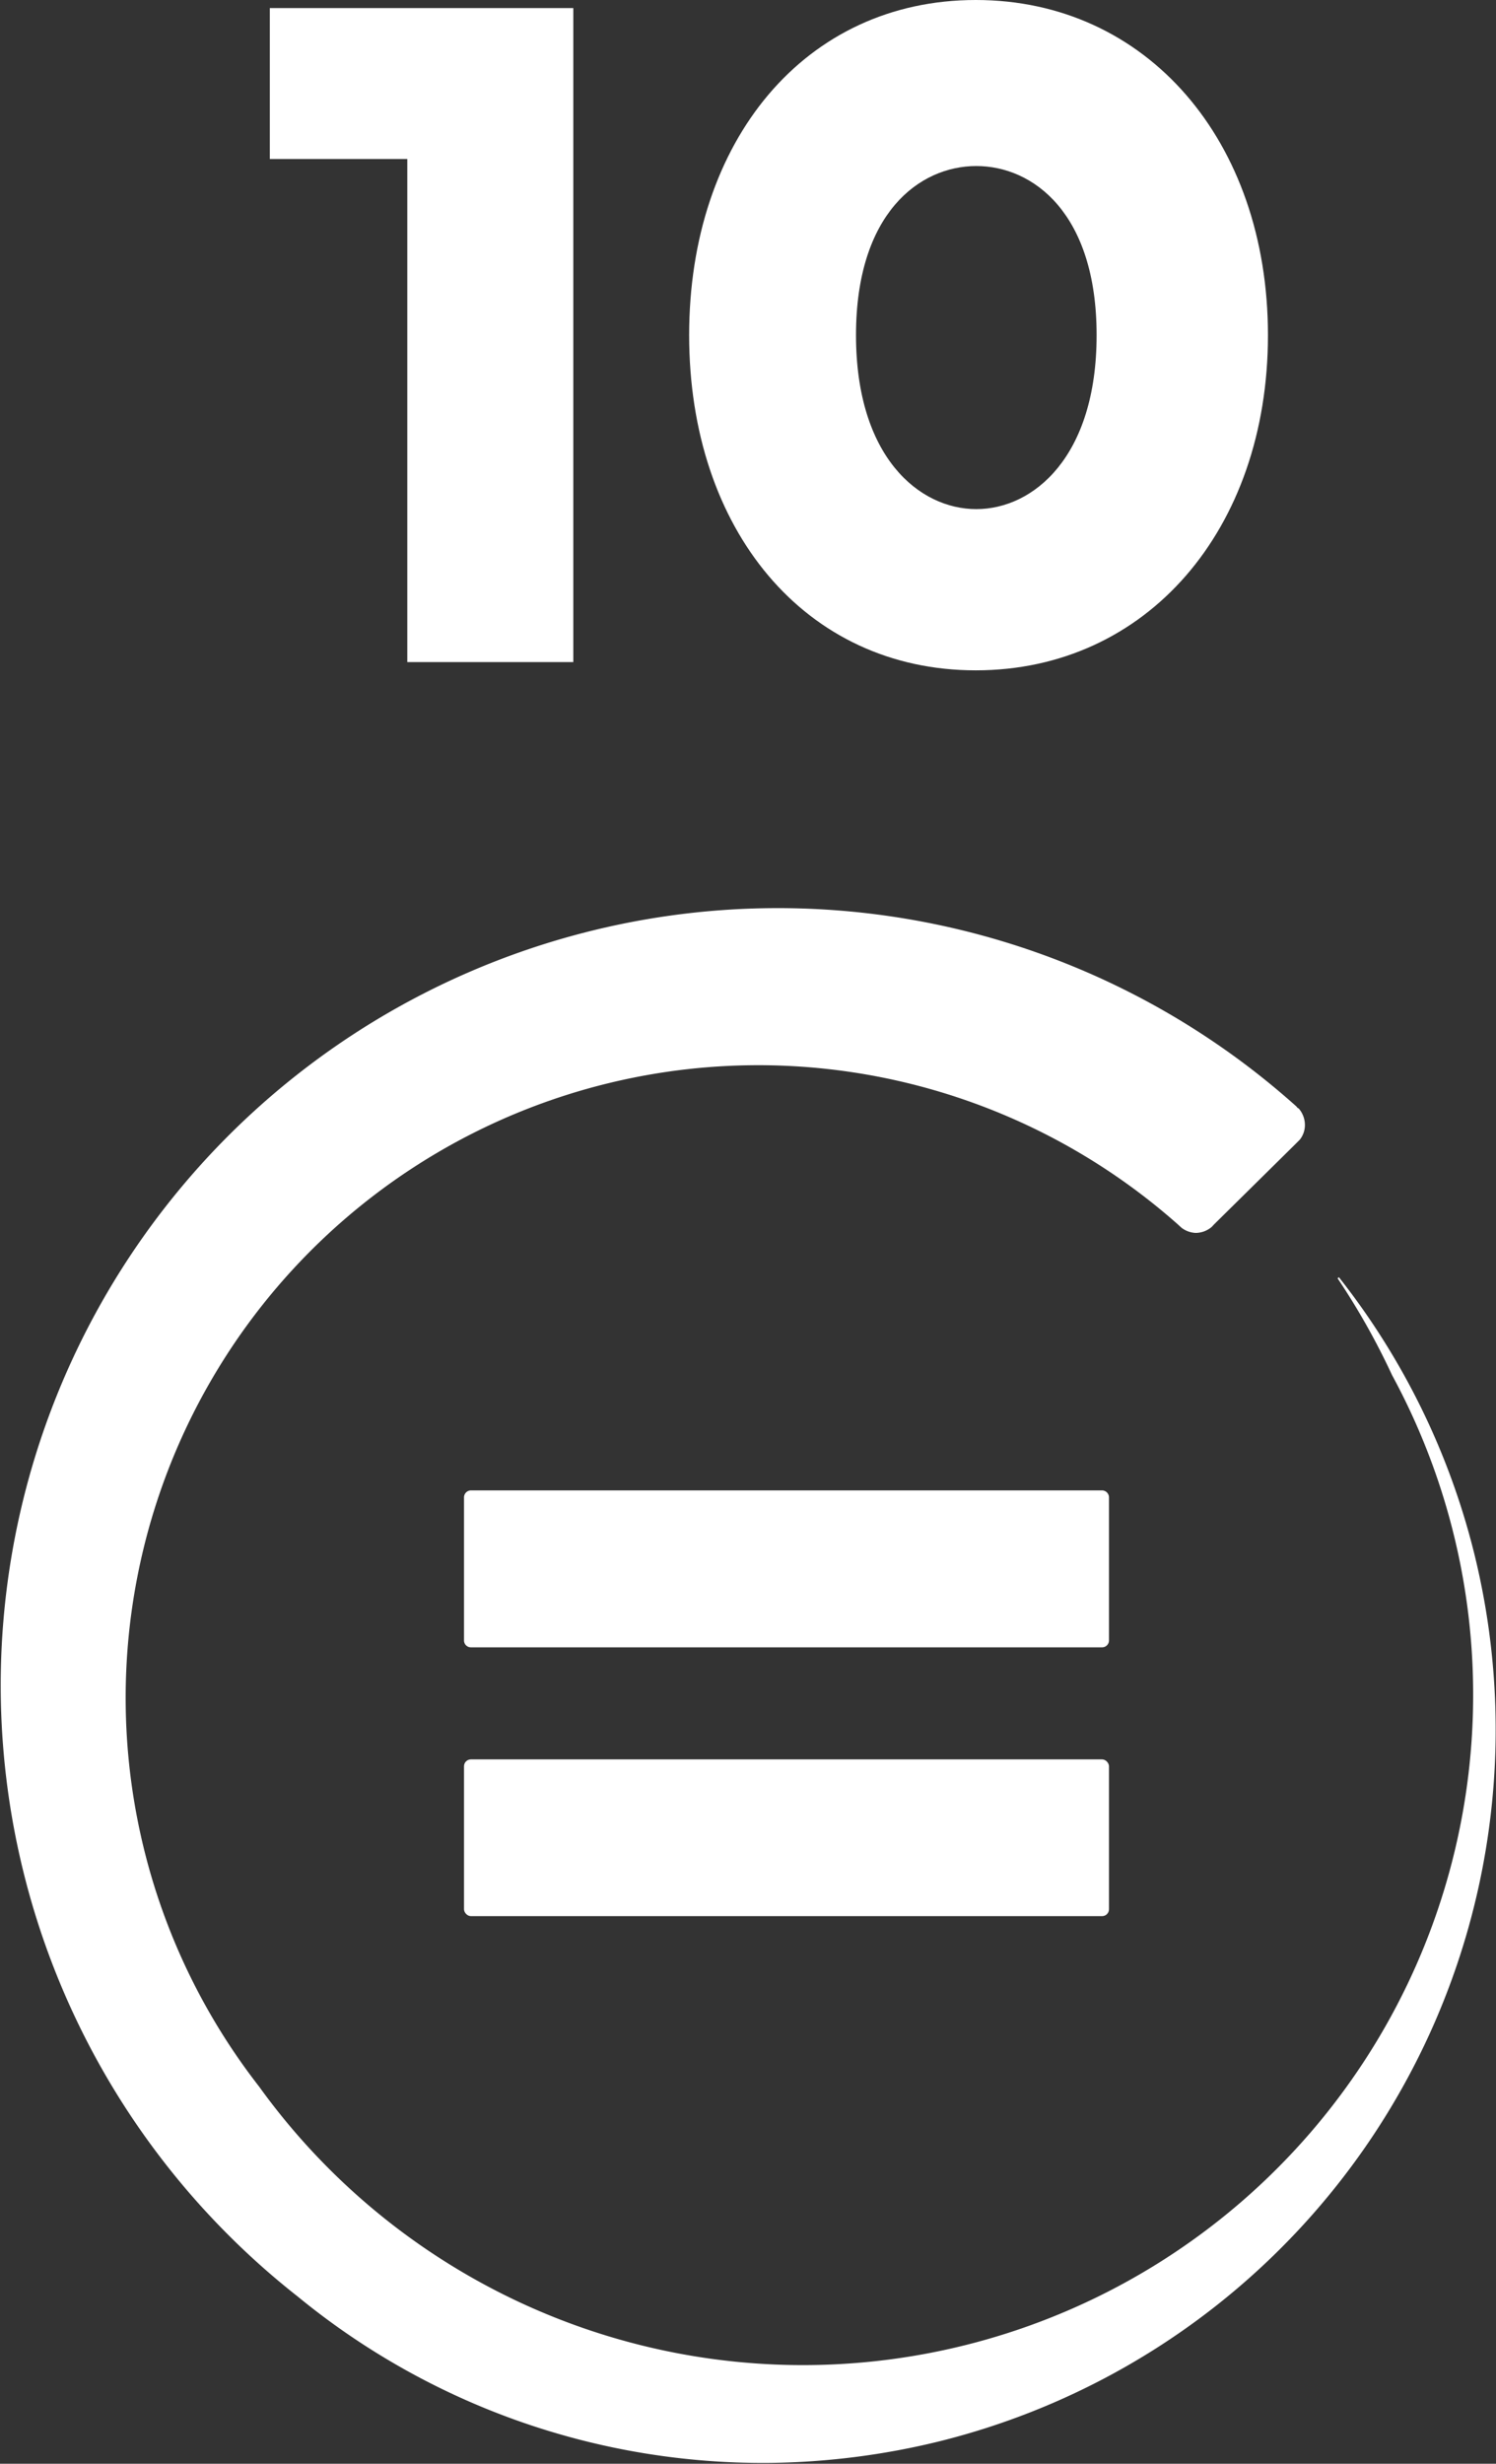 <svg id="b6b1606b-7014-488c-98d4-dddfa0a2b966" data-name="Capa 1" xmlns="http://www.w3.org/2000/svg" viewBox="0 0 87.05 143.34"><rect x="0" y="0" width="87.05" height="143.34" fill="#333333" stroke="none"/><path d="M23.7,9.25h-8V.47H33.36V38.52H23.7Z" fill="#fff"/><path d="M40.1,19.5C40.1,8.2,46.83,0,56.78,0s17,8.2,17,19.5S66.73,39,56.78,39,40.1,30.8,40.1,19.5Zm23.71,0c0-7.09-3.69-9.84-7-9.84s-7,2.75-7,9.84,3.68,10.12,7,10.12S63.81,26.58,63.81,19.5Z" fill="#fff"/><rect x="27" y="102.36" width="37.53" height="9.12" rx="0.4" fill="#fff"/><path d="M64.53,87.11a.41.41,0,0,0-.4-.4H27.4a.41.41,0,0,0-.4.4v8.33a.4.4,0,0,0,.4.4H64.13a.4.4,0,0,0,.4-.4Z" fill="#fff"/><path d="M85.78,90.37a42.41,42.41,0,0,0-7.87-16.06l-.08.06A41.52,41.52,0,0,1,81,80,39,39,0,0,1,15.08,121.4,36.81,36.81,0,0,1,68.52,71.22l.23.21a1.45,1.45,0,0,0,.83.3,1.46,1.46,0,0,0,.93-.35l.14-.15,4.68-4.62.3-.3a1.36,1.36,0,0,0,.3-.83,1.46,1.46,0,0,0-.37-1c-.06,0-.1-.09-.15-.13a45.22,45.22,0,1,0-58.1,69.25,42.68,42.68,0,0,0,27.48,9.69,43.31,43.31,0,0,0,9.89-1.26A42.67,42.67,0,0,0,85.78,90.37Z" fill="#fff"/></svg>